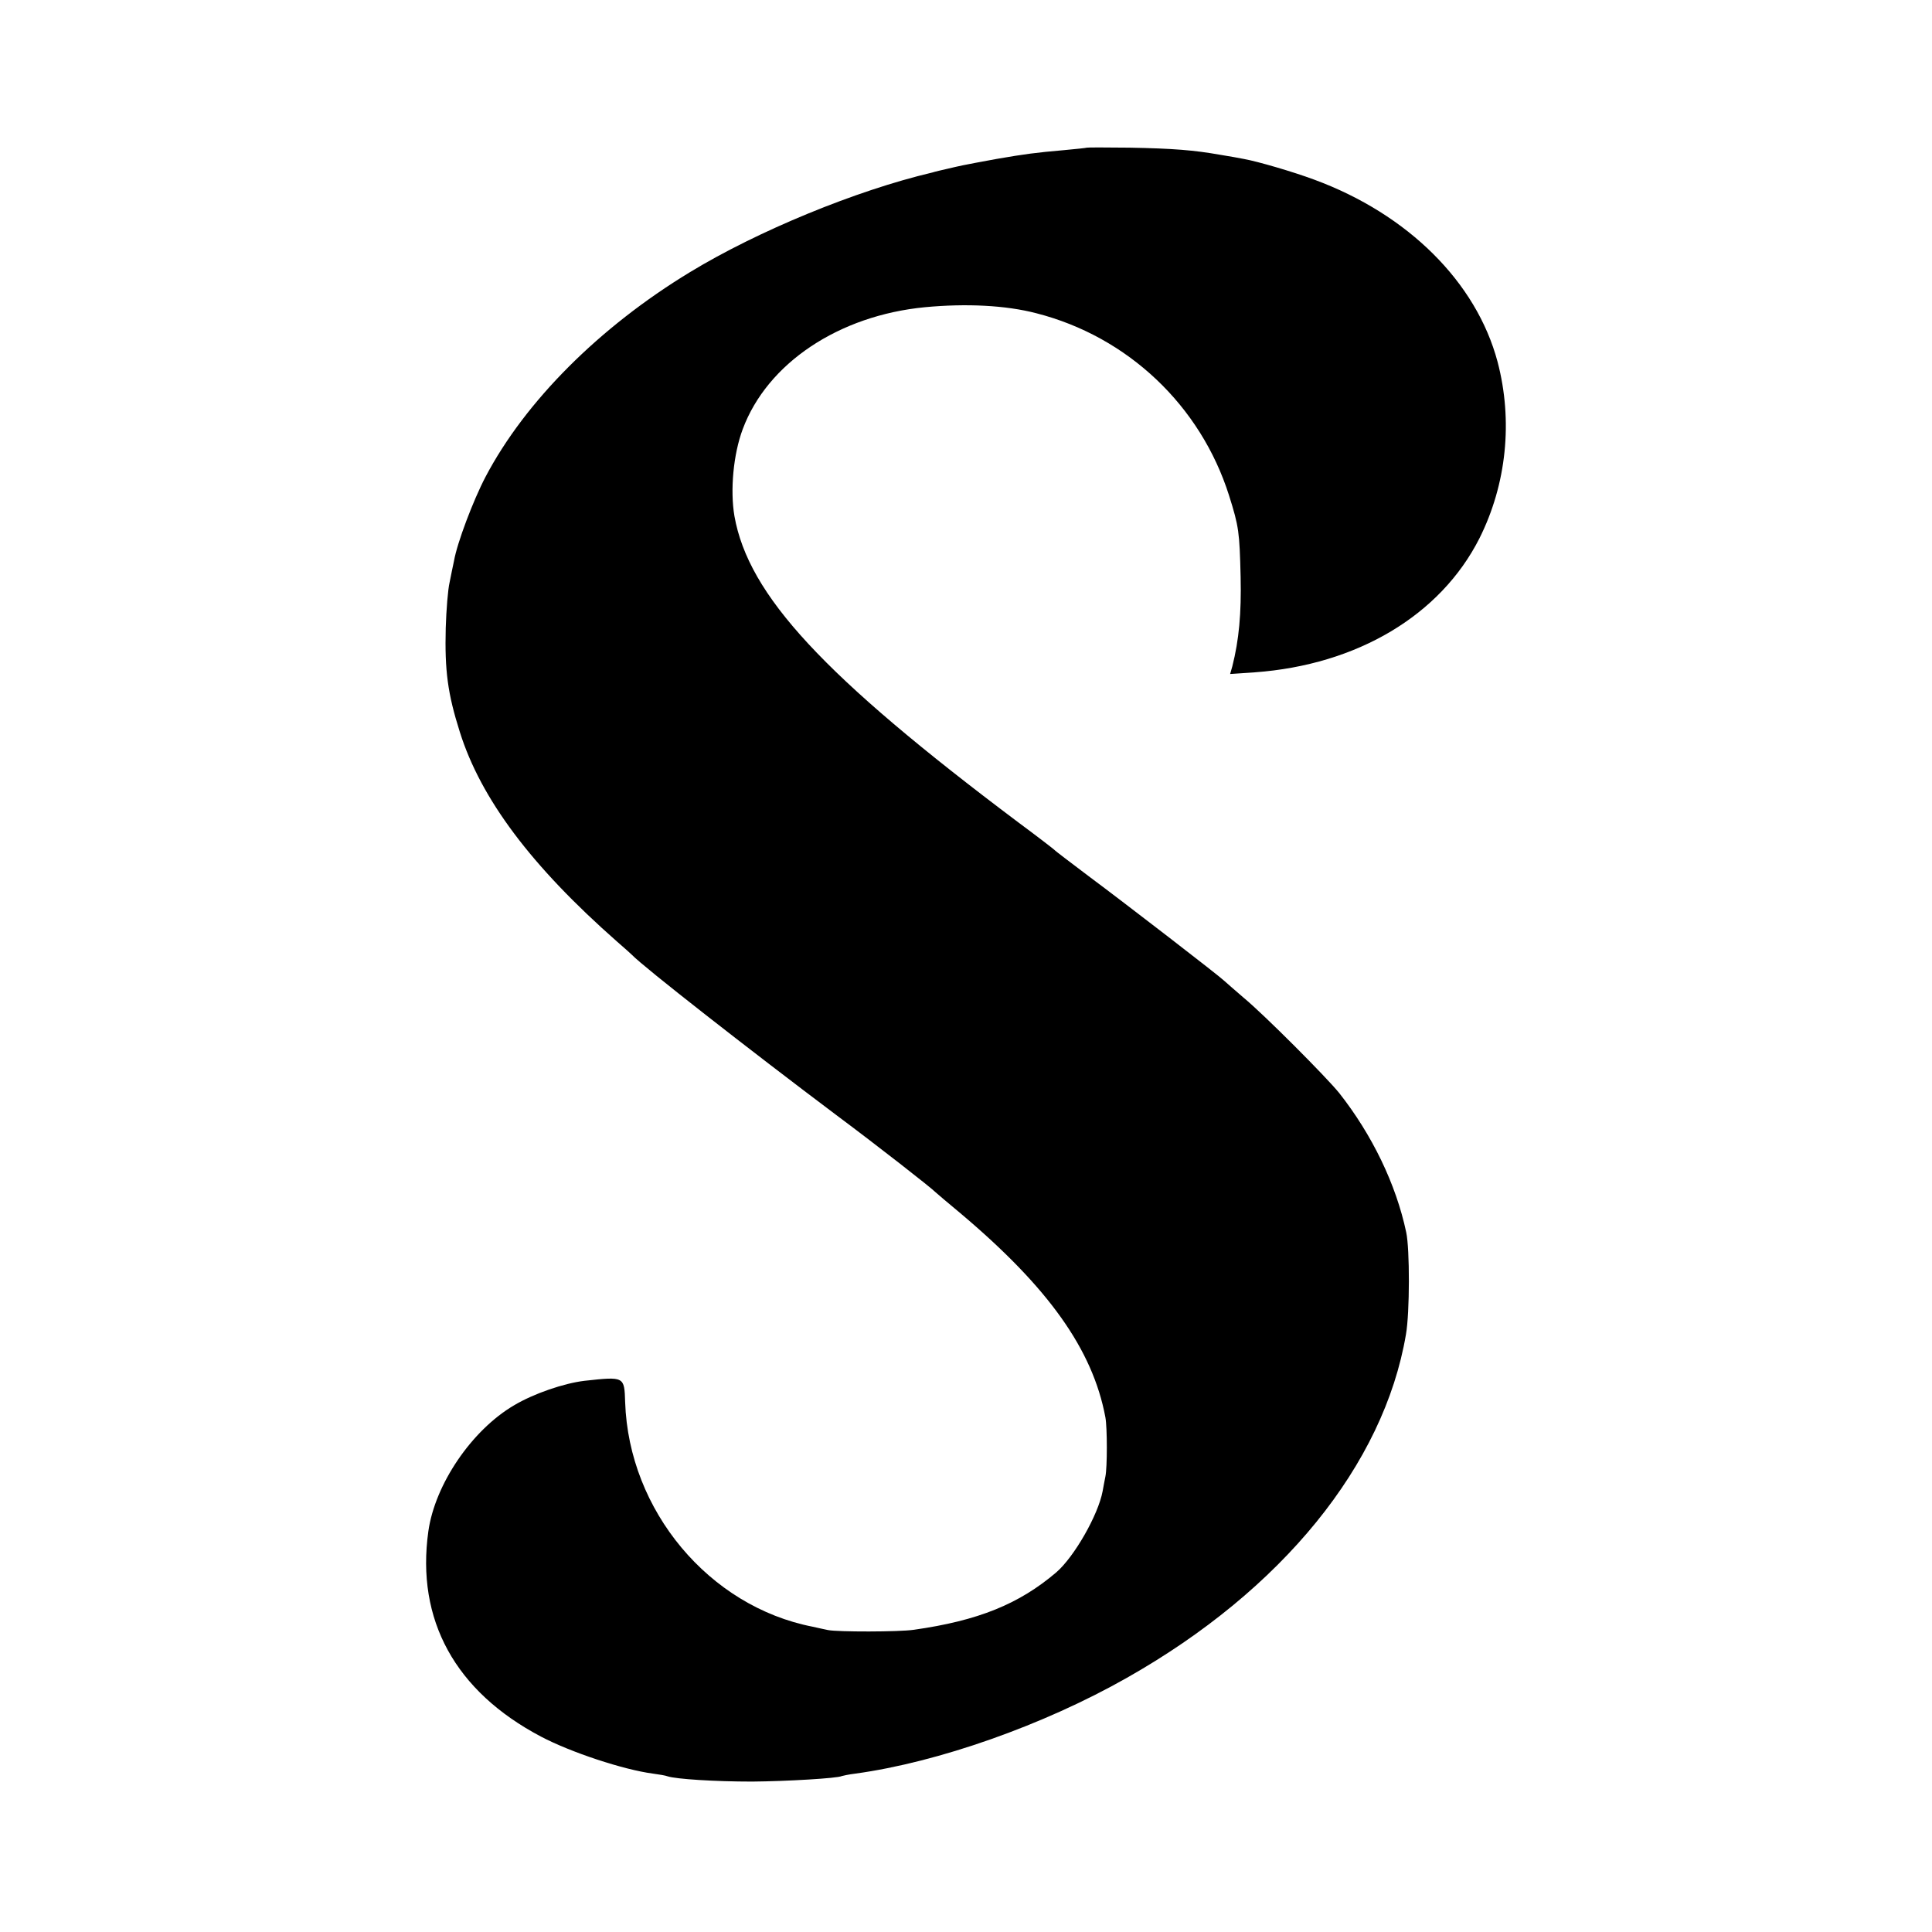 <?xml version="1.0" standalone="no"?>
<!DOCTYPE svg PUBLIC "-//W3C//DTD SVG 20010904//EN"
 "http://www.w3.org/TR/2001/REC-SVG-20010904/DTD/svg10.dtd">
<svg version="1.0" xmlns="http://www.w3.org/2000/svg"
 width="700pt" height="700pt" viewBox="0 0 700 700"
 preserveAspectRatio="xMidYMid meet">
<g transform="translate(0,700) scale(0.1,-0.1)"
fill="#000000" stroke="none">
<path d="M3938 6465 c-2 -1 -39 -5 -83 -9 -103 -9 -141 -14 -245 -32 -131 -24
-132 -25 -175 -35 -22 -5 -48 -11 -57 -14 -276 -65 -633 -212 -878 -361 -328
-199 -597 -468 -741 -742 -45 -86 -103 -240 -114 -304 -4 -18 -11 -53 -16 -78
-6 -25 -12 -99 -14 -165 -4 -155 7 -238 51 -377 76 -242 259 -486 569 -759 28
-24 52 -46 55 -49 41 -43 422 -341 740 -580 145 -108 346 -265 360 -280 3 -3
43 -37 90 -76 318 -268 479 -493 525 -739 7 -38 7 -182 0 -215 -3 -14 -7 -37
-10 -53 -16 -86 -103 -238 -168 -294 -135 -115 -283 -175 -516 -208 -54 -8
-276 -8 -311 -1 -14 3 -38 8 -55 12 -376 73 -667 421 -680 814 -3 93 -2 93
-148 77 -74 -9 -183 -46 -255 -89 -153 -90 -286 -286 -310 -456 -45 -321 97
-580 408 -744 108 -57 299 -120 405 -134 22 -3 47 -7 54 -10 31 -10 171 -19
306 -19 125 1 311 12 325 20 3 1 25 6 50 9 299 41 680 175 983 347 562 318
931 772 1011 1244 14 80 14 310 1 370 -37 175 -124 354 -243 505 -47 58 -270
282 -346 345 -32 28 -64 55 -70 61 -17 17 -358 280 -491 379 -66 50 -122 92
-125 96 -3 3 -61 48 -130 99 -707 531 -978 823 -1029 1110 -16 94 -4 224 30
315 89 239 348 412 661 442 149 14 292 7 403 -22 332 -85 595 -335 698 -660
36 -114 38 -133 42 -295 3 -133 -6 -229 -30 -324 l-8 -28 89 6 c372 27 673
207 814 485 99 197 122 427 66 640 -77 289 -325 535 -664 660 -78 29 -205 66
-255 75 -15 3 -53 10 -85 15 -96 17 -170 23 -329 26 -84 1 -154 1 -155 0z"/>
</g>
</svg>
